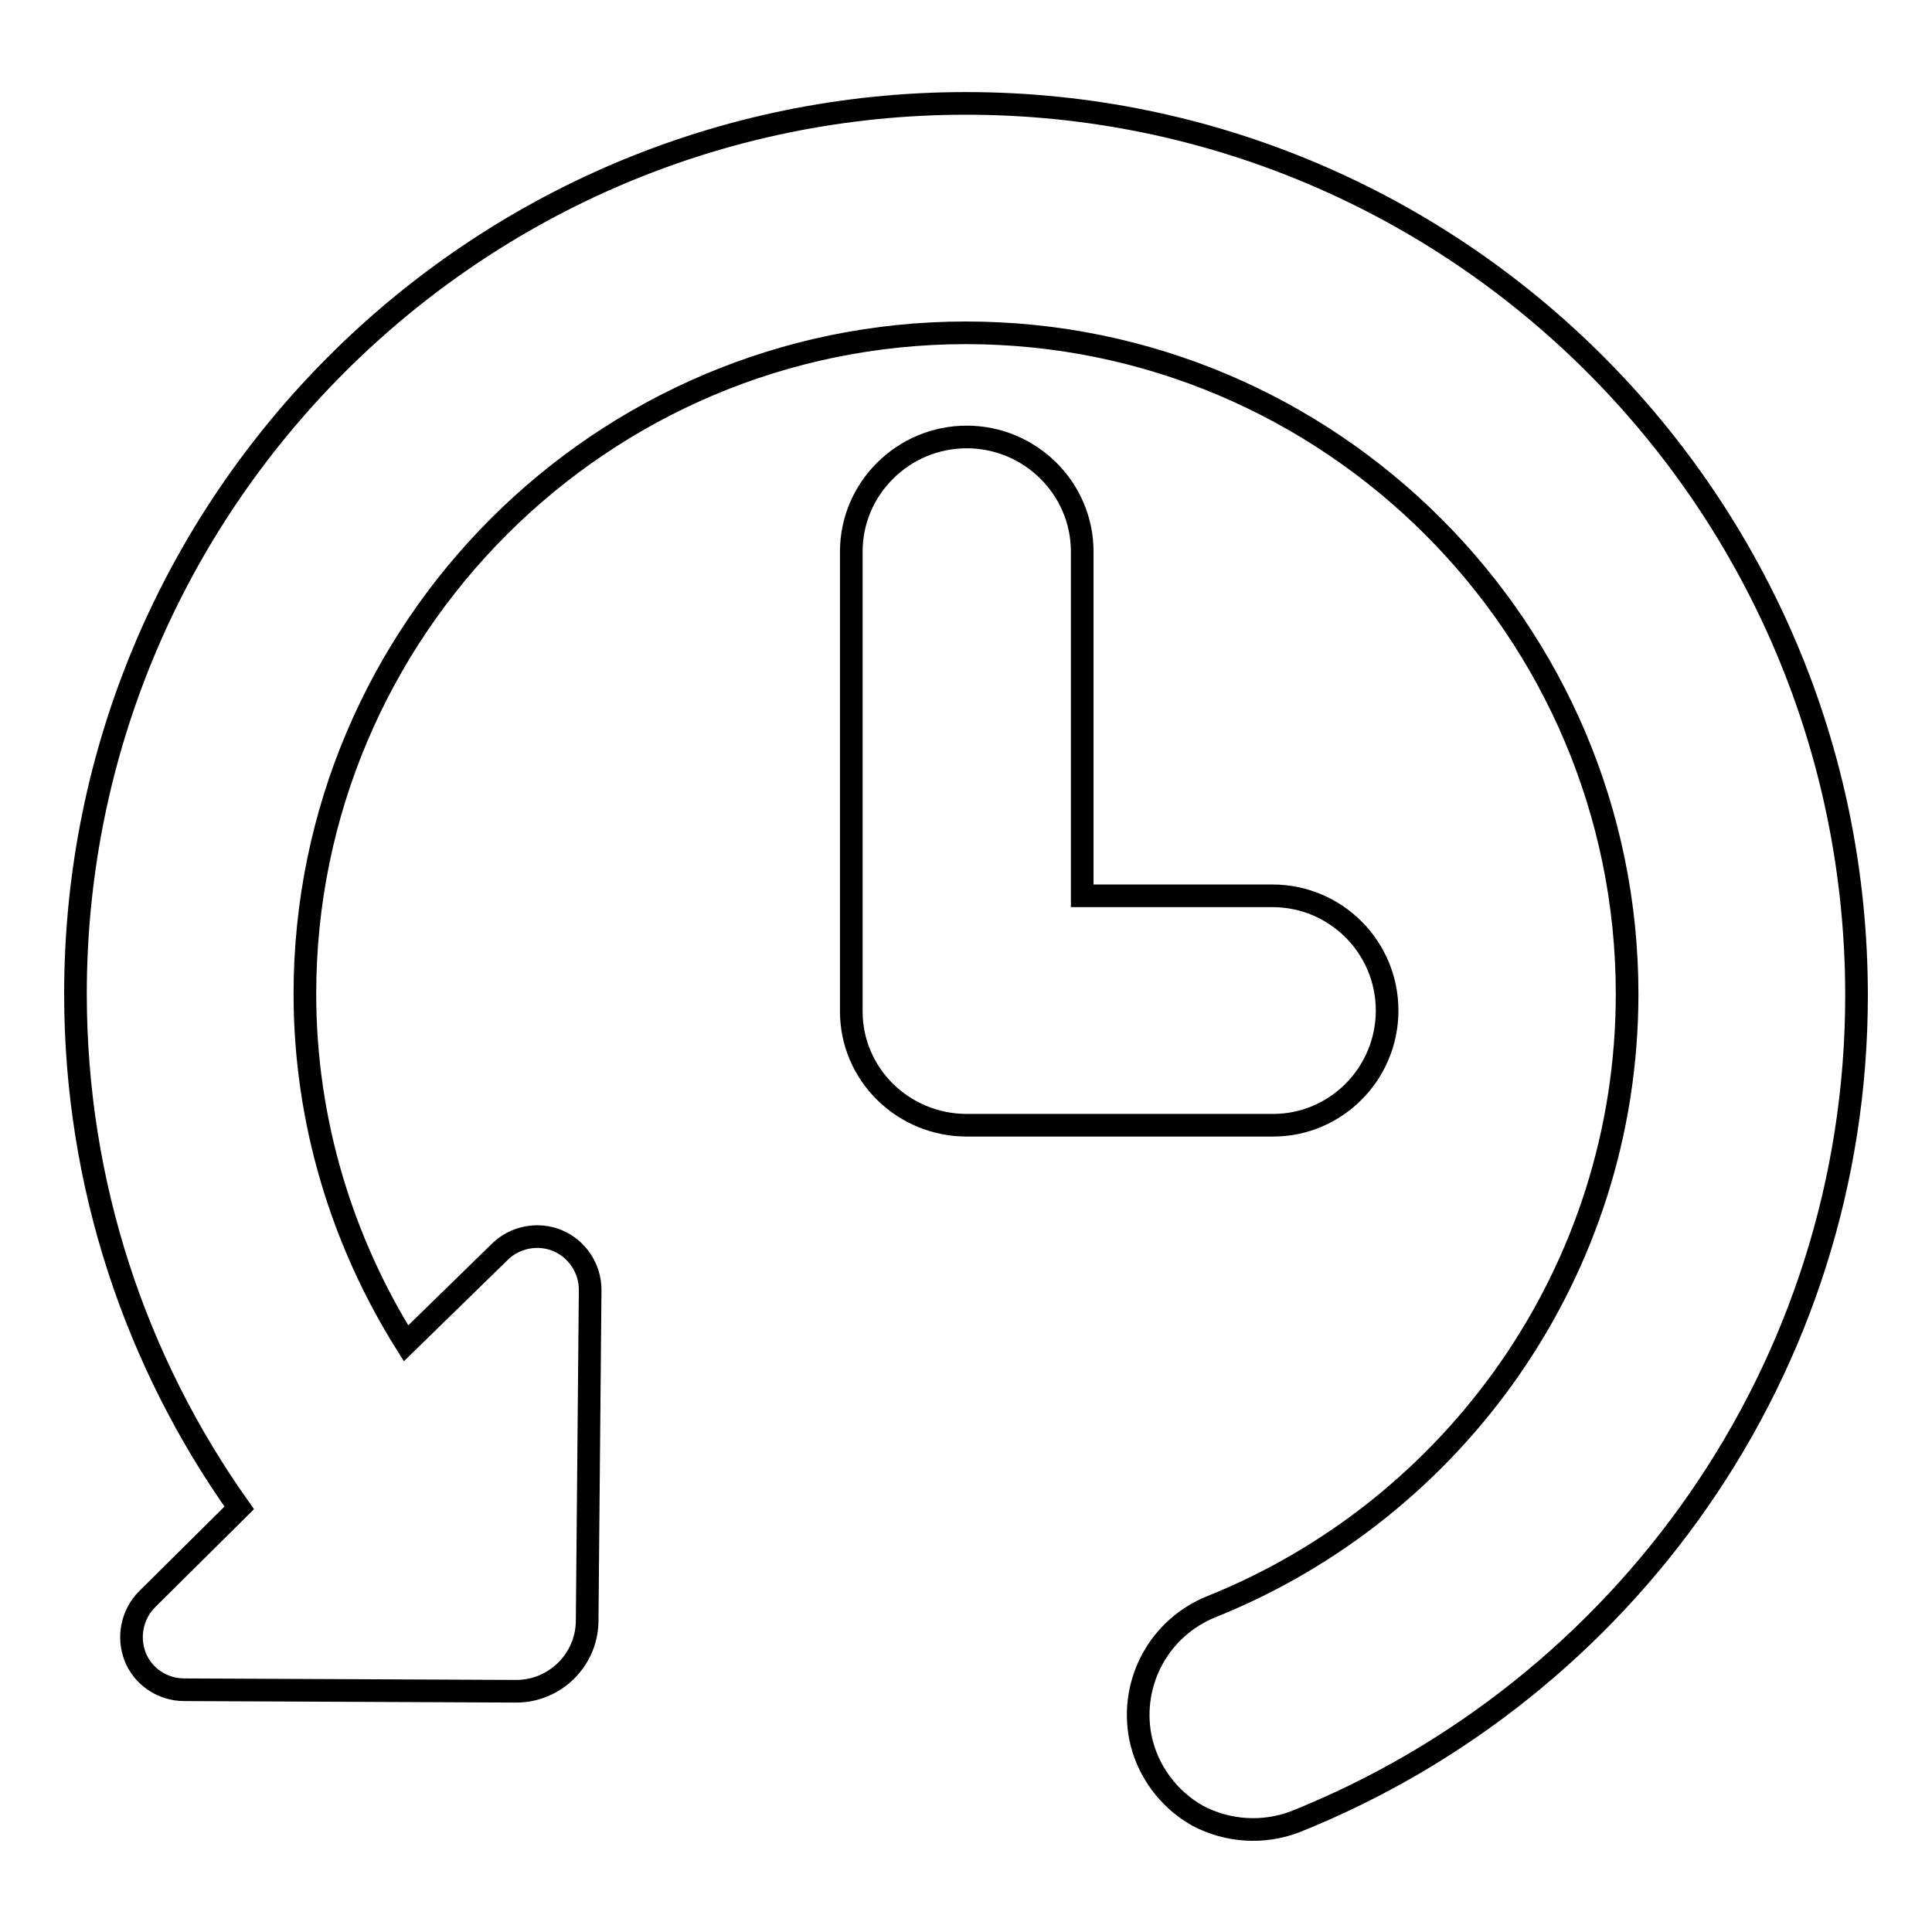 <?xml version="1.0" encoding="utf-8"?>
<!-- Svg Vector Icons : http://www.onlinewebfonts.com/icon -->
<!DOCTYPE svg PUBLIC "-//W3C//DTD SVG 1.1//EN" "http://www.w3.org/Graphics/SVG/1.1/DTD/svg11.dtd">
<svg version="1.1" xmlns="http://www.w3.org/2000/svg" xmlns:xlink="http://www.w3.org/1999/xlink" x="0px" y="0px" viewBox="0 0 256 256" enable-background="new 0 0 256 256" xml:space="preserve">
<g><g><g><g><path stroke-width="3" fill-opacity="0" stroke="#000000"  d="M183.8,133.9c0-8.4-6.8-15.2-15.2-15.2h-25.2V73.1c0-8.4-6.9-15.2-15.3-15.2c-8.4,0-15.3,6.8-15.3,15.2V134c0,8.4,6.9,15.1,15.3,15.1h40.6C177,149.1,183.8,142.3,183.8,133.9z"/><path stroke-width="3" fill-opacity="0" stroke="#000000"  d="M128,13.7c-65.1,0-118,52.9-118,118c0,25.3,8,48.8,21.7,68.1l-12.2,12.1c-2,2-2.6,5-1.6,7.6s3.6,4.4,6.5,4.4l44,0.2c5.1,0,9.3-4.1,9.4-9.2l0.4-44c0-2.8-1.7-5.4-4.3-6.5s-5.7-0.5-7.7,1.5L53.8,178c-8.4-13.4-13.4-29.3-13.4-46.3c0-48.3,39.3-87.6,87.6-87.6c48.3,0,87.6,39.3,87.6,87.6c0,36.8-22.9,68.3-55.1,81.2c-6.9,2.8-10.8,10-9.4,17.3c0.9,4.4,3.7,8.2,7.6,10.4c4,2.1,8.7,2.4,12.9,0.8c43.5-17.4,74.4-59.9,74.4-109.5C246,66.6,193.1,13.7,128,13.7z"/></g></g><g></g><g></g><g></g><g></g><g></g><g></g><g></g><g></g><g></g><g></g><g></g><g></g><g></g><g></g><g></g></g></g>
</svg>
